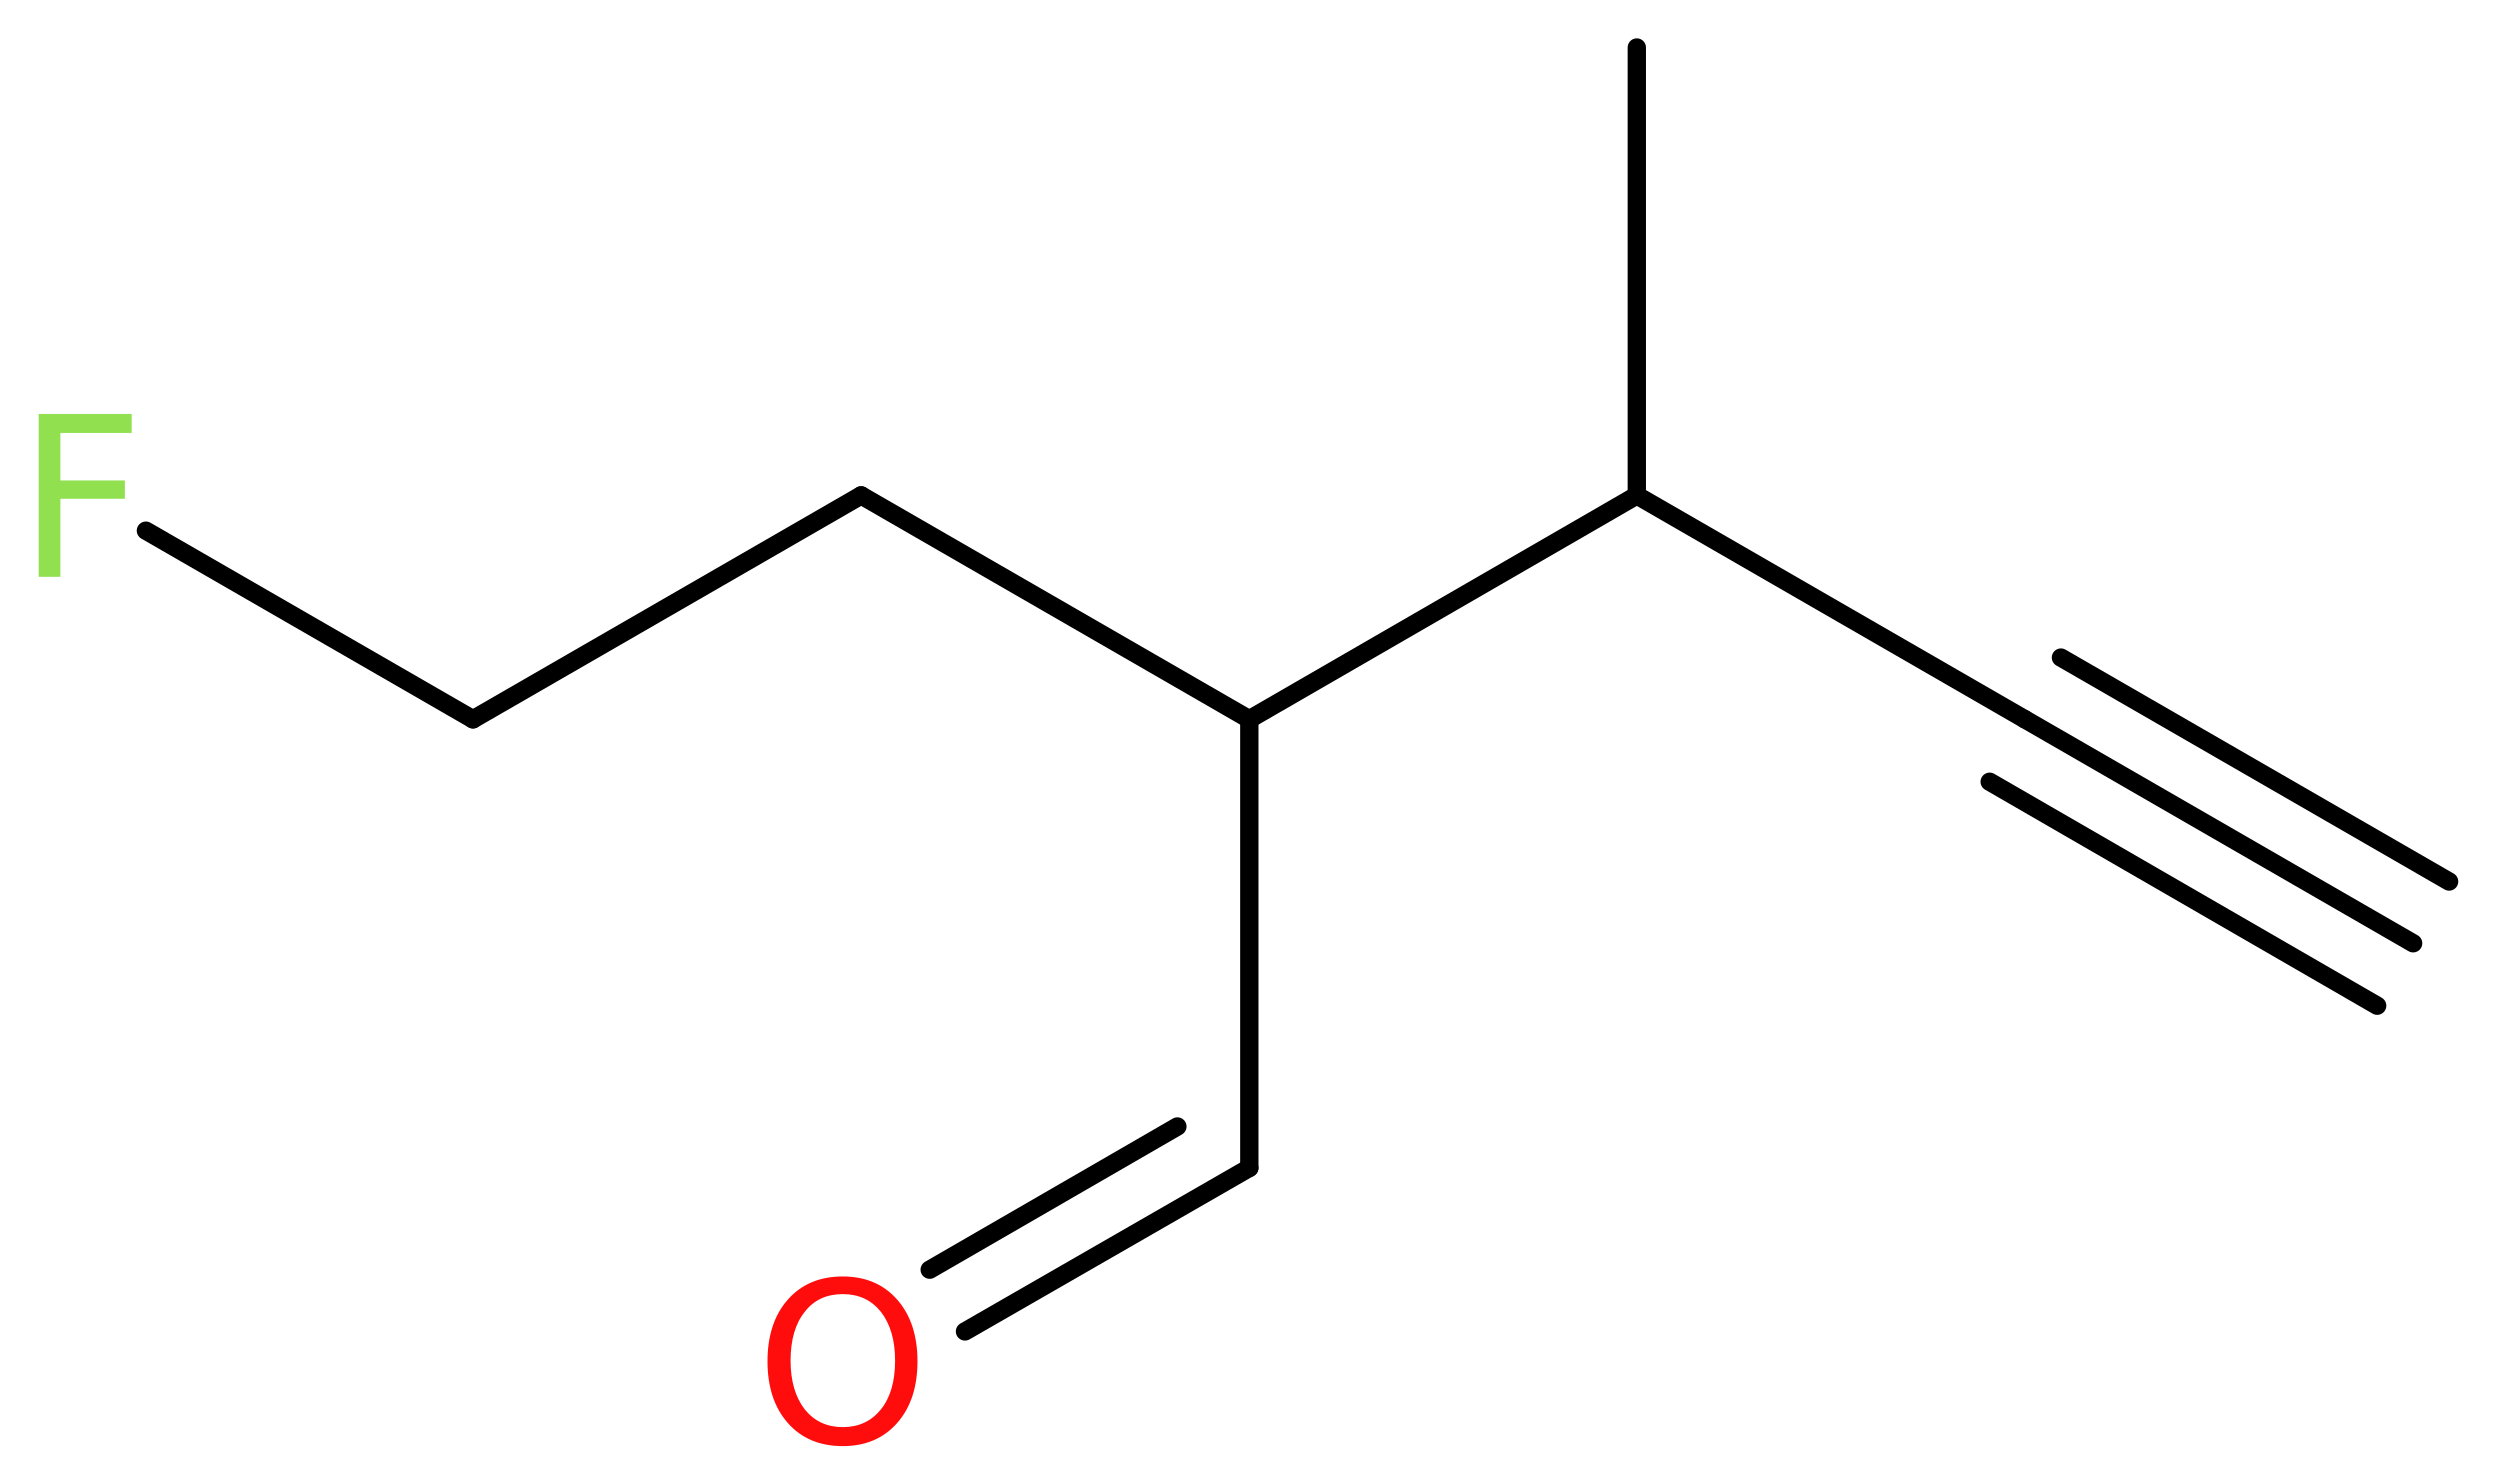 <?xml version='1.0' encoding='UTF-8'?>
<!DOCTYPE svg PUBLIC "-//W3C//DTD SVG 1.1//EN" "http://www.w3.org/Graphics/SVG/1.1/DTD/svg11.dtd">
<svg version='1.2' xmlns='http://www.w3.org/2000/svg' xmlns:xlink='http://www.w3.org/1999/xlink' width='36.84mm' height='21.86mm' viewBox='0 0 36.84 21.86'>
  <desc>Generated by the Chemistry Development Kit (http://github.com/cdk)</desc>
  <g stroke-linecap='round' stroke-linejoin='round' stroke='#000000' stroke-width='.27' fill='#90E050'>
    <rect x='.0' y='.0' width='37.0' height='22.0' fill='#FFFFFF' stroke='none'/>
    <g id='mol1' class='mol'>
      <g id='mol1bnd1' class='bond'>
        <line x1='35.56' y1='13.9' x2='29.84' y2='10.6'/>
        <line x1='35.03' y1='14.82' x2='29.32' y2='11.52'/>
        <line x1='36.09' y1='12.99' x2='30.37' y2='9.69'/>
      </g>
      <line id='mol1bnd2' class='bond' x1='29.84' y1='10.6' x2='24.12' y2='7.3'/>
      <line id='mol1bnd3' class='bond' x1='24.12' y1='7.3' x2='24.12' y2='.7'/>
      <line id='mol1bnd4' class='bond' x1='24.12' y1='7.3' x2='18.41' y2='10.6'/>
      <line id='mol1bnd5' class='bond' x1='18.41' y1='10.6' x2='18.41' y2='17.21'/>
      <g id='mol1bnd6' class='bond'>
        <line x1='18.41' y1='17.21' x2='14.22' y2='19.62'/>
        <line x1='17.35' y1='16.6' x2='13.7' y2='18.71'/>
      </g>
      <line id='mol1bnd7' class='bond' x1='18.41' y1='10.6' x2='12.69' y2='7.3'/>
      <line id='mol1bnd8' class='bond' x1='12.69' y1='7.3' x2='6.97' y2='10.6'/>
      <line id='mol1bnd9' class='bond' x1='6.97' y1='10.6' x2='2.15' y2='7.82'/>
      <path id='mol1atm7' class='atom' d='M12.42 19.07q-.36 .0 -.56 .26q-.21 .26 -.21 .72q.0 .45 .21 .72q.21 .26 .56 .26q.35 .0 .56 -.26q.21 -.26 .21 -.72q.0 -.45 -.21 -.72q-.21 -.26 -.56 -.26zM12.42 18.81q.5 .0 .8 .34q.3 .34 .3 .91q.0 .57 -.3 .91q-.3 .34 -.8 .34q-.51 .0 -.81 -.34q-.3 -.34 -.3 -.91q.0 -.57 .3 -.91q.3 -.34 .81 -.34z' stroke='none' fill='#FF0D0D'/>
      <path id='mol1atm10' class='atom' d='M.56 6.1h1.38v.28h-1.05v.7h.95v.27h-.95v1.15h-.32v-2.4z' stroke='none'/>
    </g>
  </g>
</svg>
